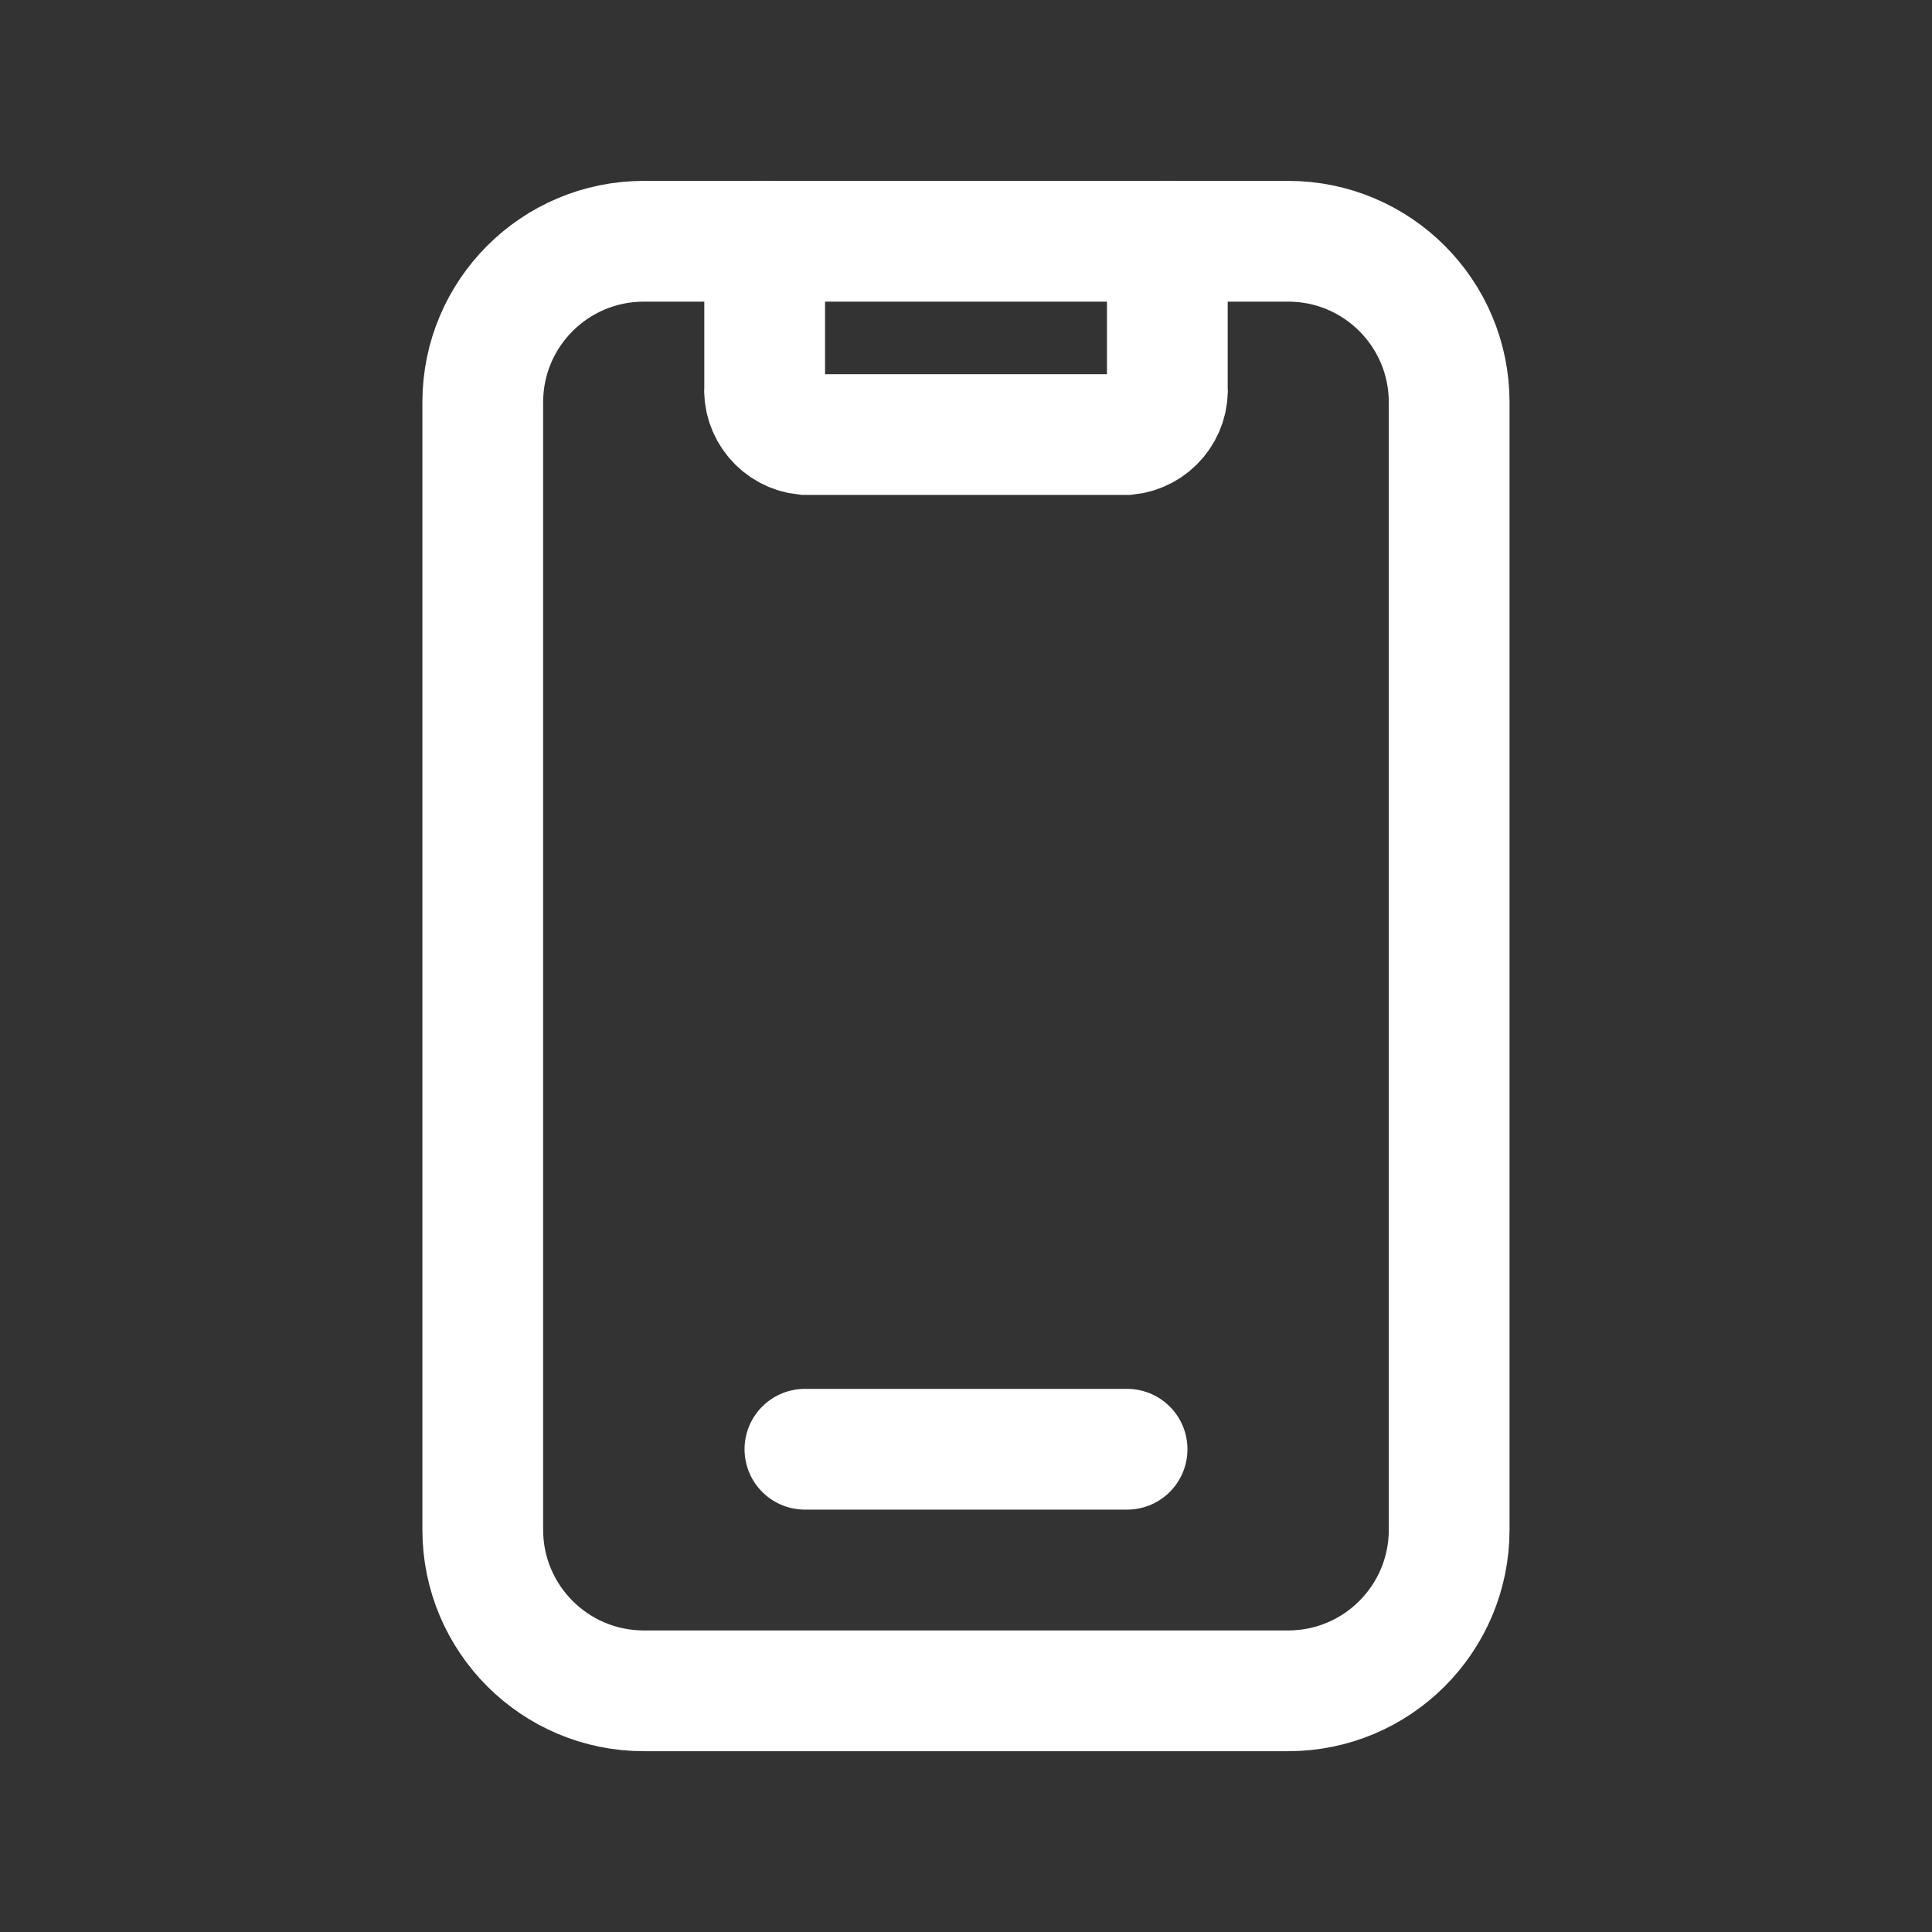 <svg width="24" height="24" viewBox="0 0 24 24" fill="none" xmlns="http://www.w3.org/2000/svg">
<rect x="0" y="0" width="24" height="24" fill="#333333" stroke="none"/>
<path d="M9.499 2.997V4.797C9.474 5.1 9.697 5.367 9.999 5.398H14.001C14.303 5.367 14.526 5.1 14.501 4.797V2.997" stroke="white" stroke-width="1.5" stroke-linecap="round" stroke-line="round"/>
<path d="M9.999 18.003H14.001" stroke="white" stroke-width="1.5" stroke-linecap="round" stroke-line="round"/>
<path fill-rule="evenodd" clip-rule="evenodd" d="M16.002 21.004H7.998C6.893 21.004 5.997 20.108 5.997 19.003V4.997C5.997 3.892 6.893 2.997 7.998 2.997H16.002C17.107 2.997 18.002 3.892 18.002 4.997V19.003C18.002 20.108 17.107 21.004 16.002 21.004Z" stroke="white" stroke-width="1.5" stroke-linecap="round" stroke-line="round"/>
</svg>
